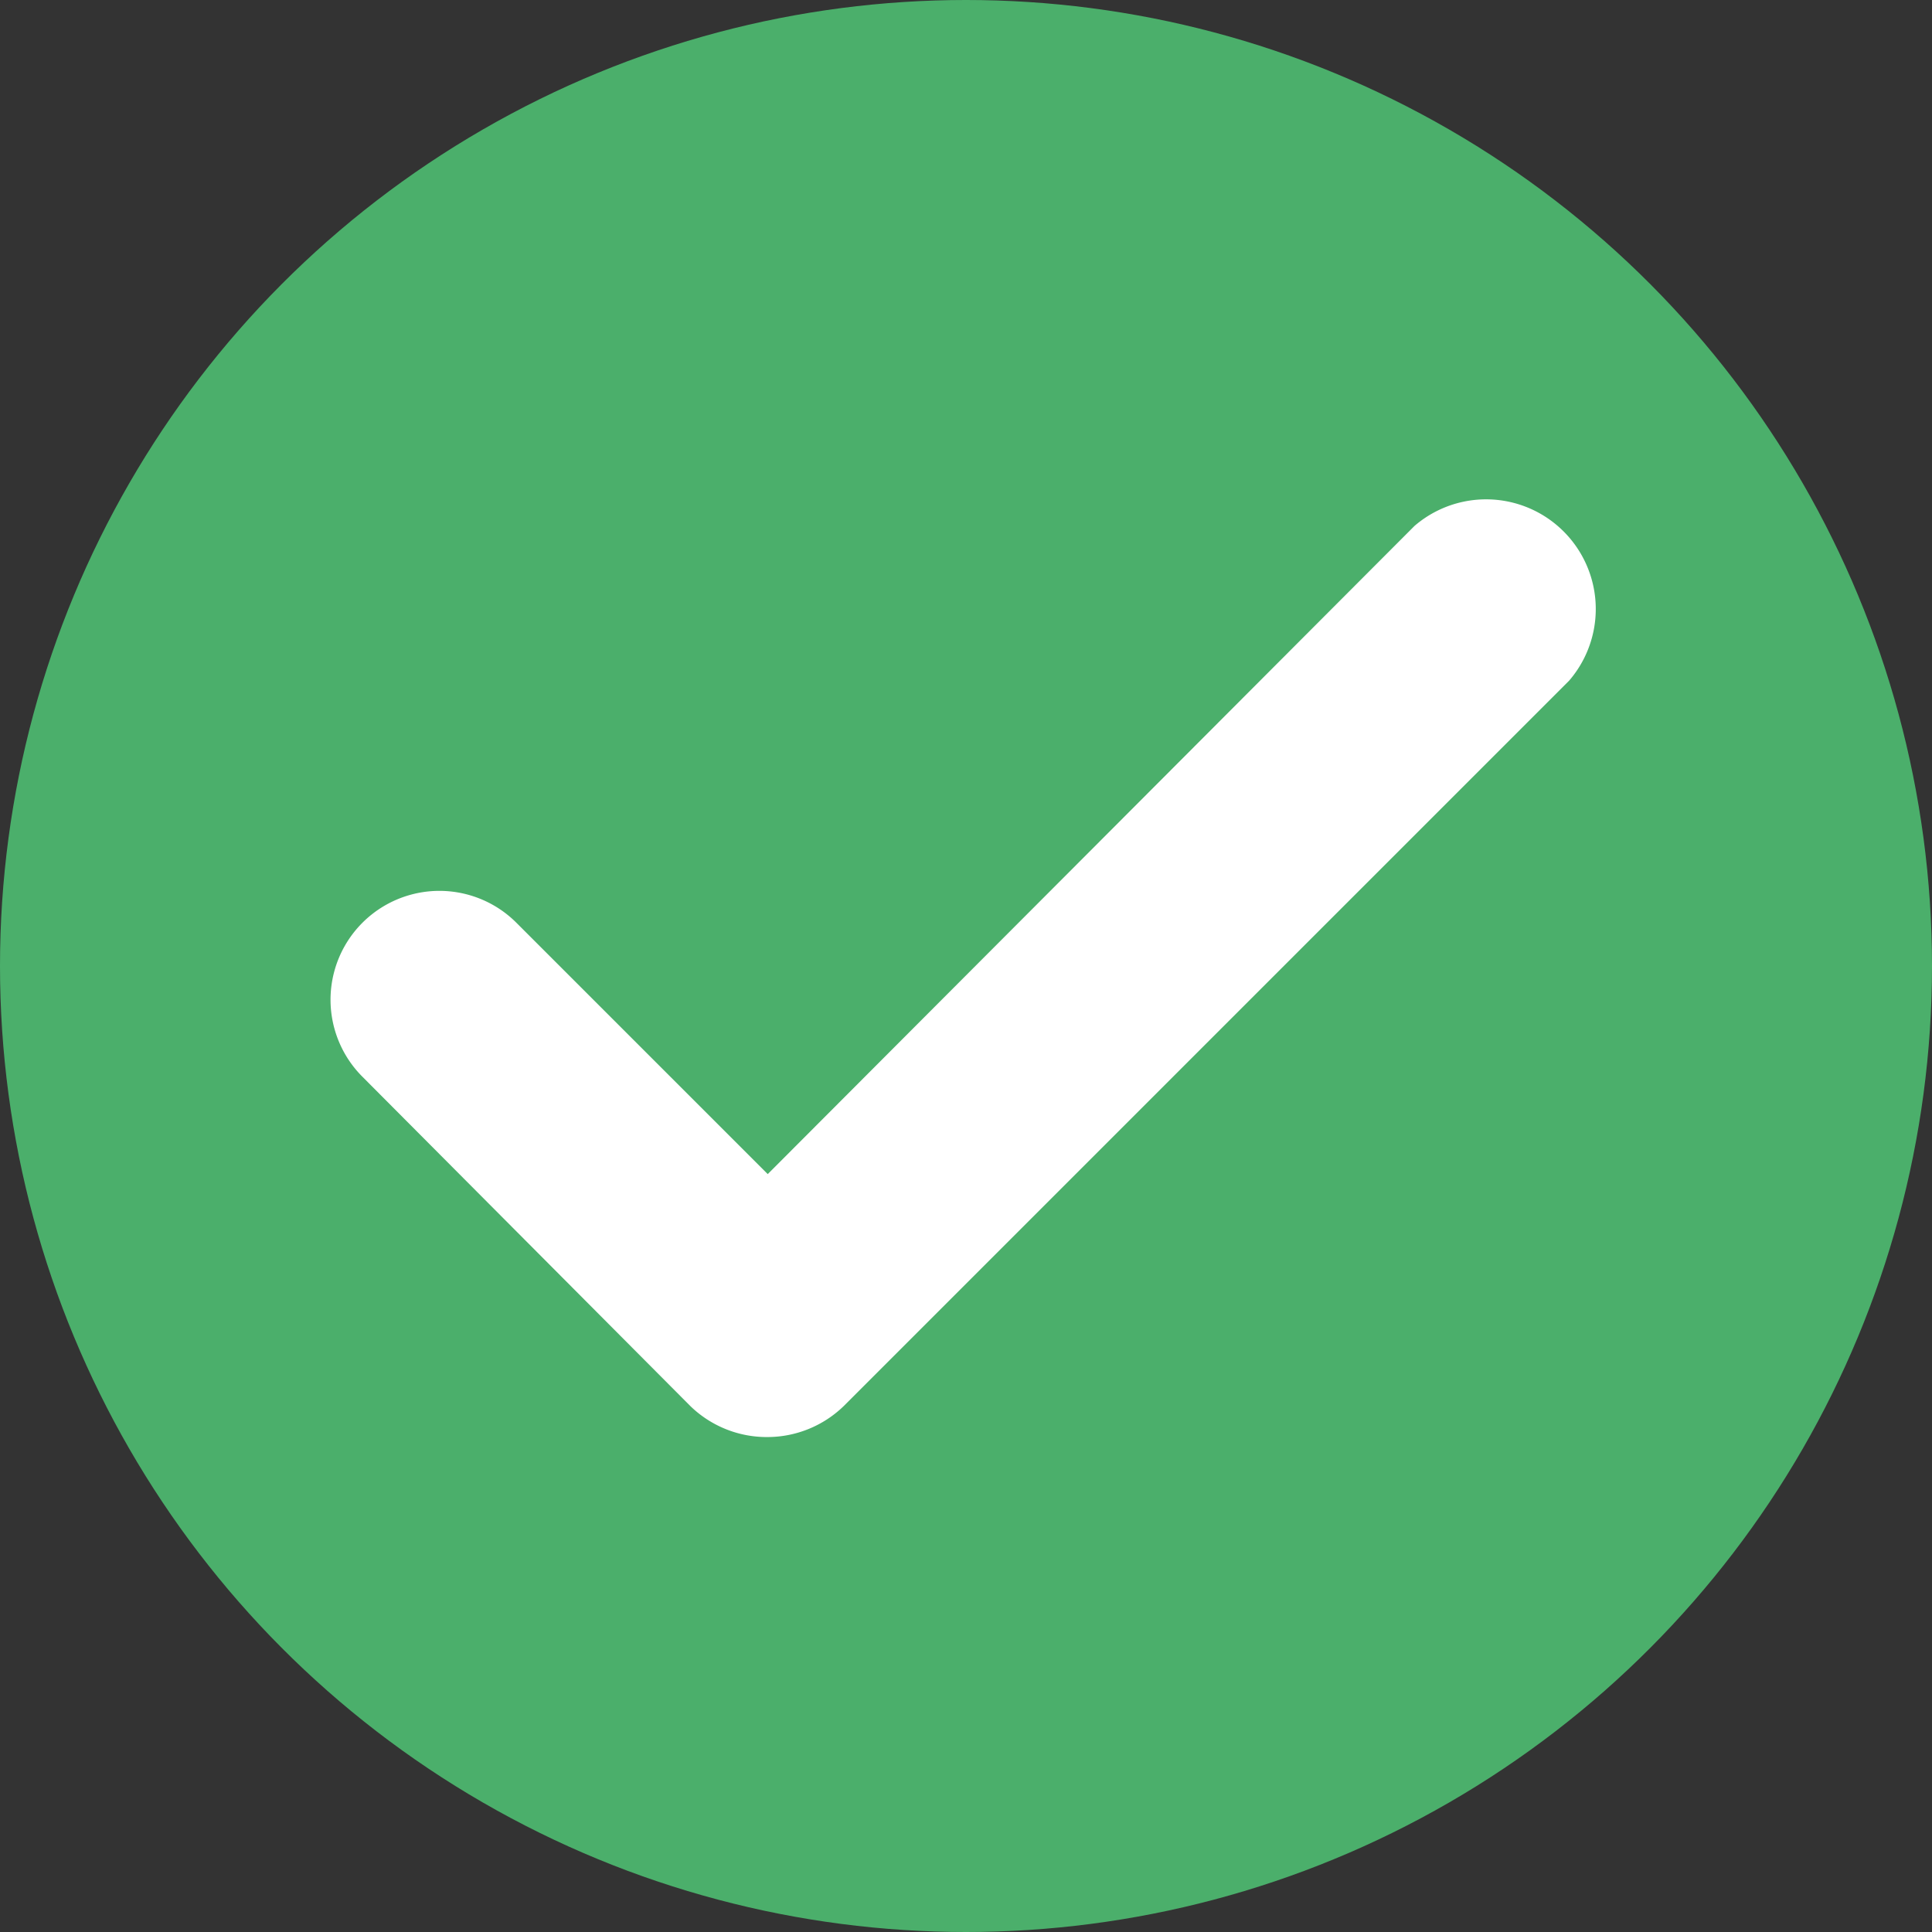 <svg id="Layer_1" data-name="Layer 1" xmlns="http://www.w3.org/2000/svg" viewBox="0 0 13.74 13.74"><rect x="0" y="0" width="13.74" height="13.74" fill="#333333" stroke="none"/><defs><style>.cls-1{fill:#4baf6b;}.cls-2{fill:#fff;}</style></defs><circle class="cls-1" cx="6.87" cy="6.87" r="6.87"/><path class="cls-2" d="M5.46,10.22A.78.78,0,0,1,4.91,10L2.58,7.66a.77.77,0,1,1,1.09-1.1L5.46,8.35l4.6-4.61a.78.78,0,0,1,1.1,1.1L6,10A.78.78,0,0,1,5.46,10.22Z"/></svg>